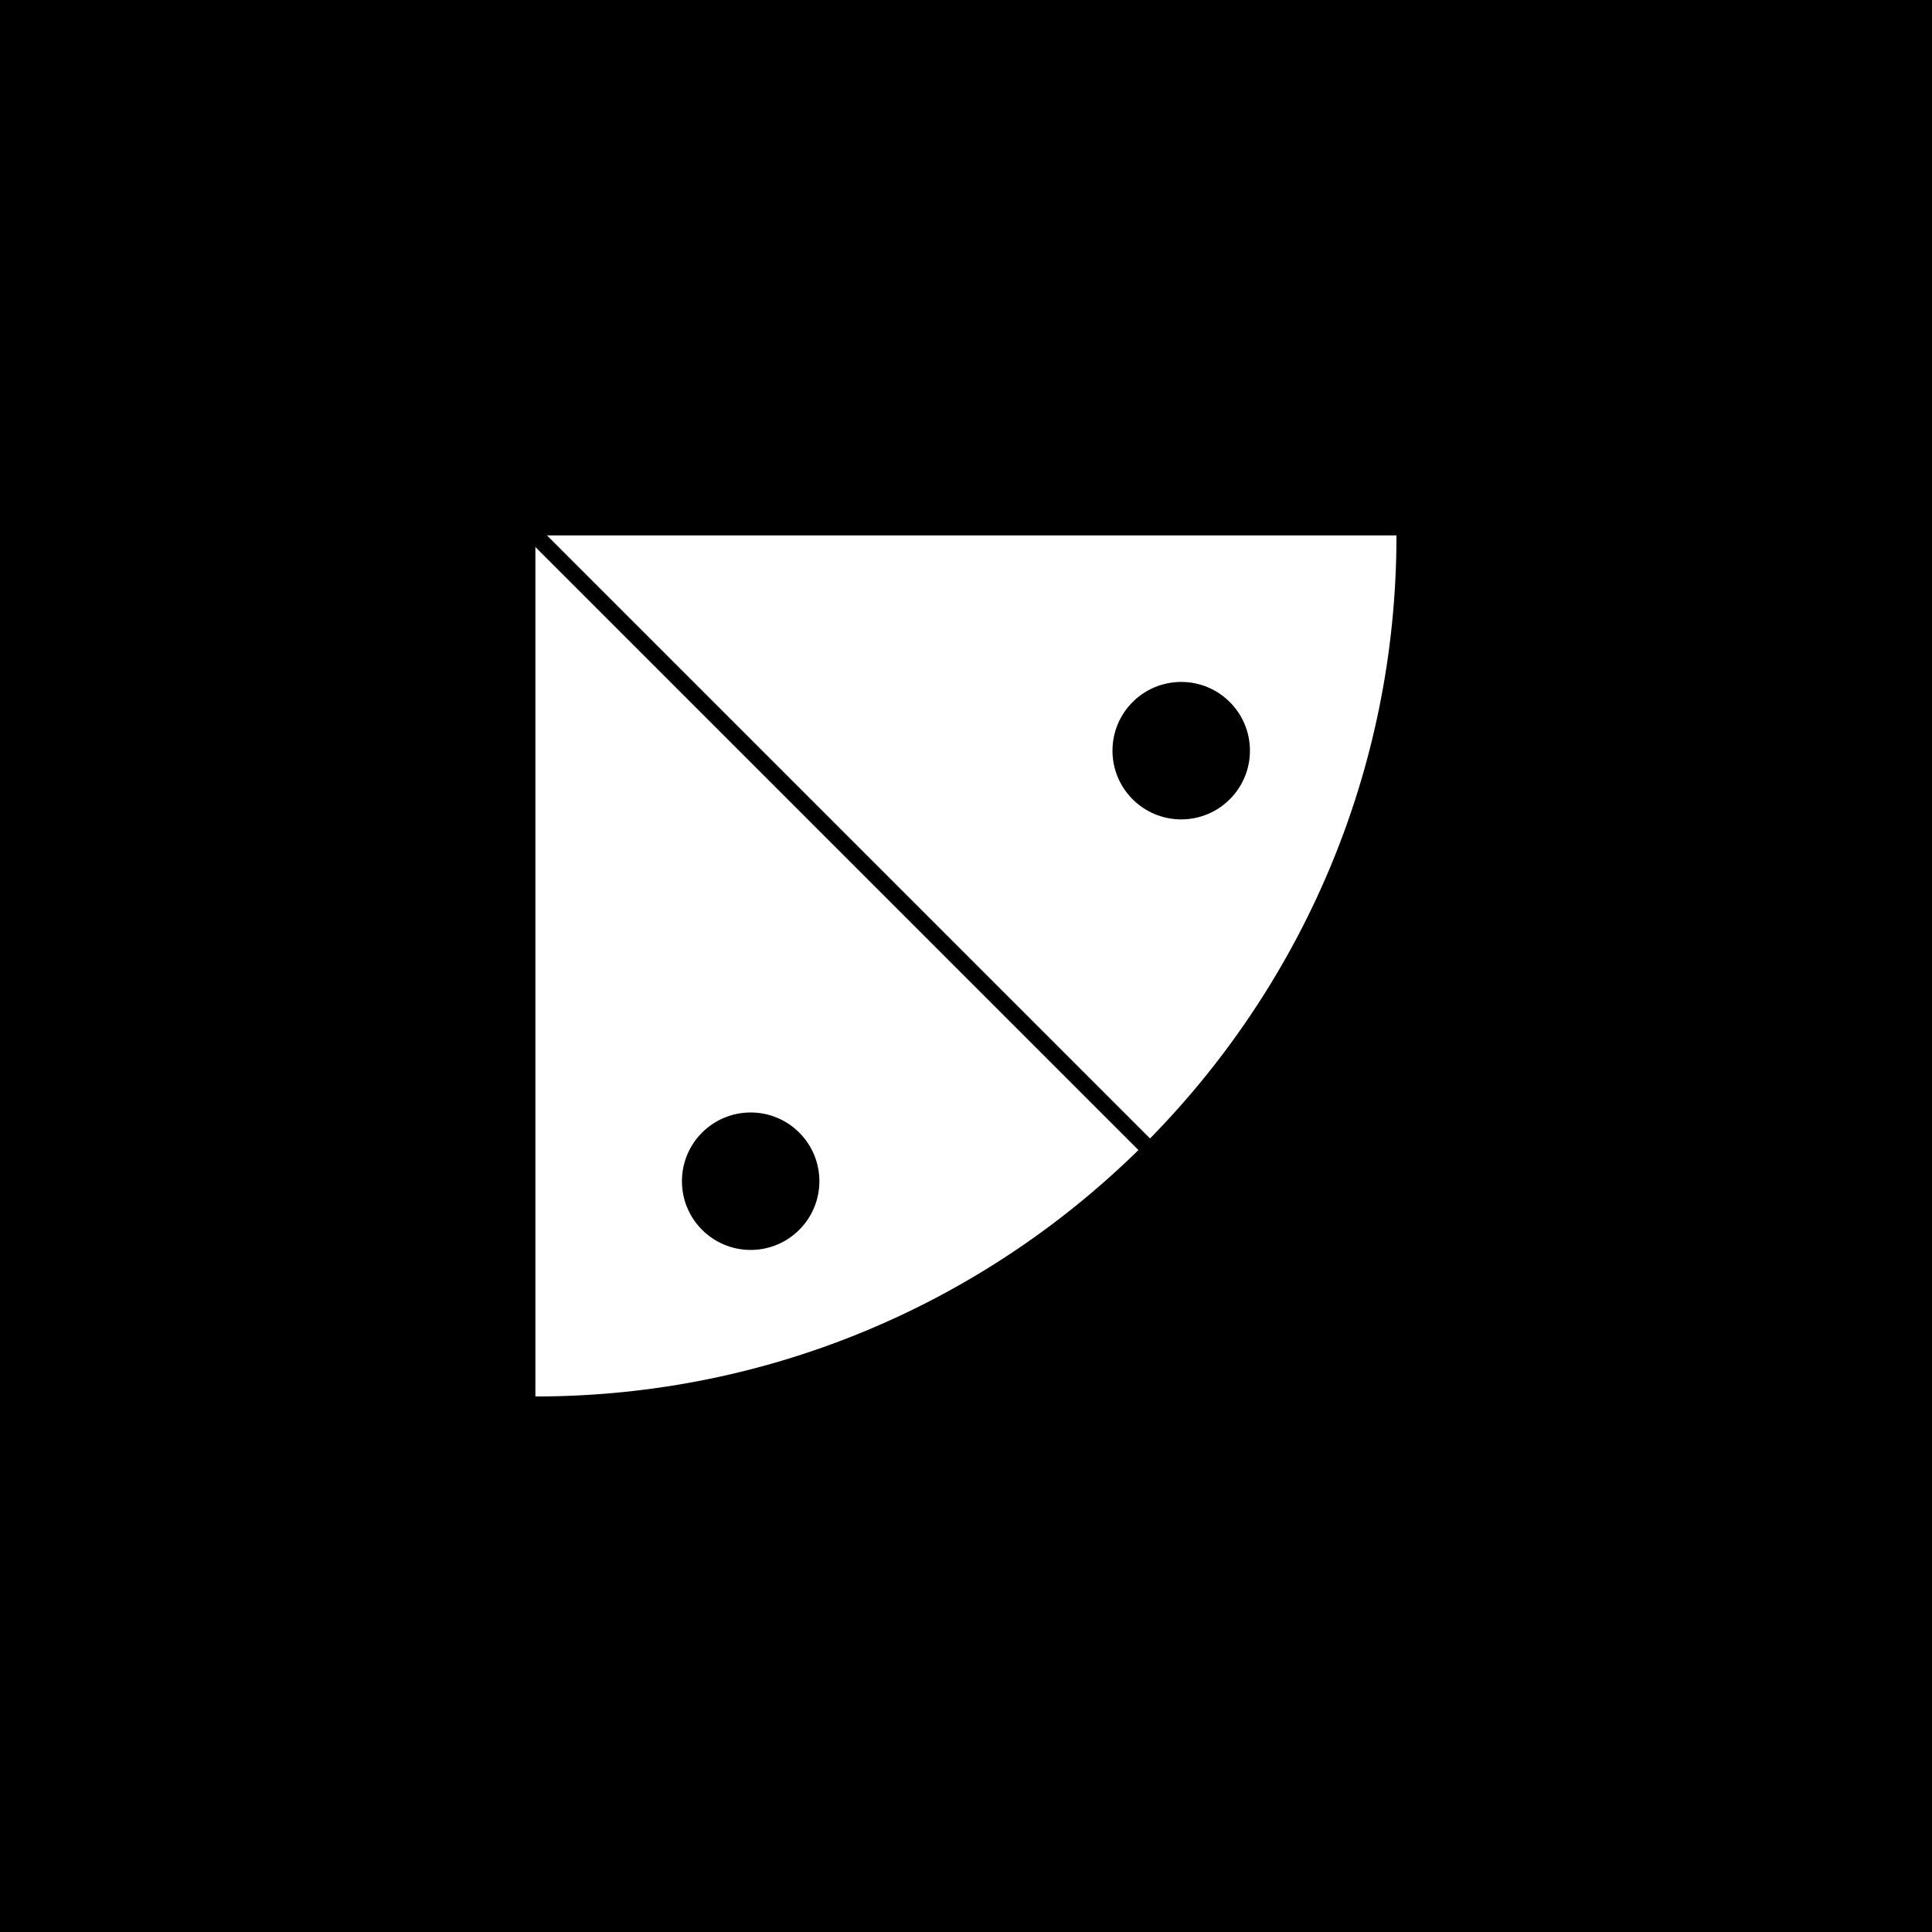 <svg viewBox="0 0 500 500" version="1.1" xmlns="http://www.w3.org/2000/svg" class=""><rect fill="black" width="500px" height="500px" x="0" y="0"/><g transform="matrix(1.741,0,0,1.741,138.559,138.559)"><g fill="none"><path d="M5.59506e-06 128C70.692 128 128 70.692 128 0L0 5.59506e-06L5.59506e-06 128Z" fill="white"/><path d="M-0.003 0L127.997 128" stroke="black" stroke-linecap="square" fill="none" stroke-width="2.433px"/><circle cx="32" cy="96" r="11.5" fill="white" stroke="white" stroke-width="2.433px" stroke-linecap="square"/><circle cx="32" cy="96" r="9" fill="black" stroke="black" stroke-width="2.433px" stroke-linecap="square"/><circle cx="96" cy="32" r="11.5" fill="white" stroke="white" stroke-width="2.433px" stroke-linecap="square"/><circle cx="96" cy="32" r="9" fill="black" stroke="black" stroke-width="2.433px" stroke-linecap="square"/></g></g></svg>